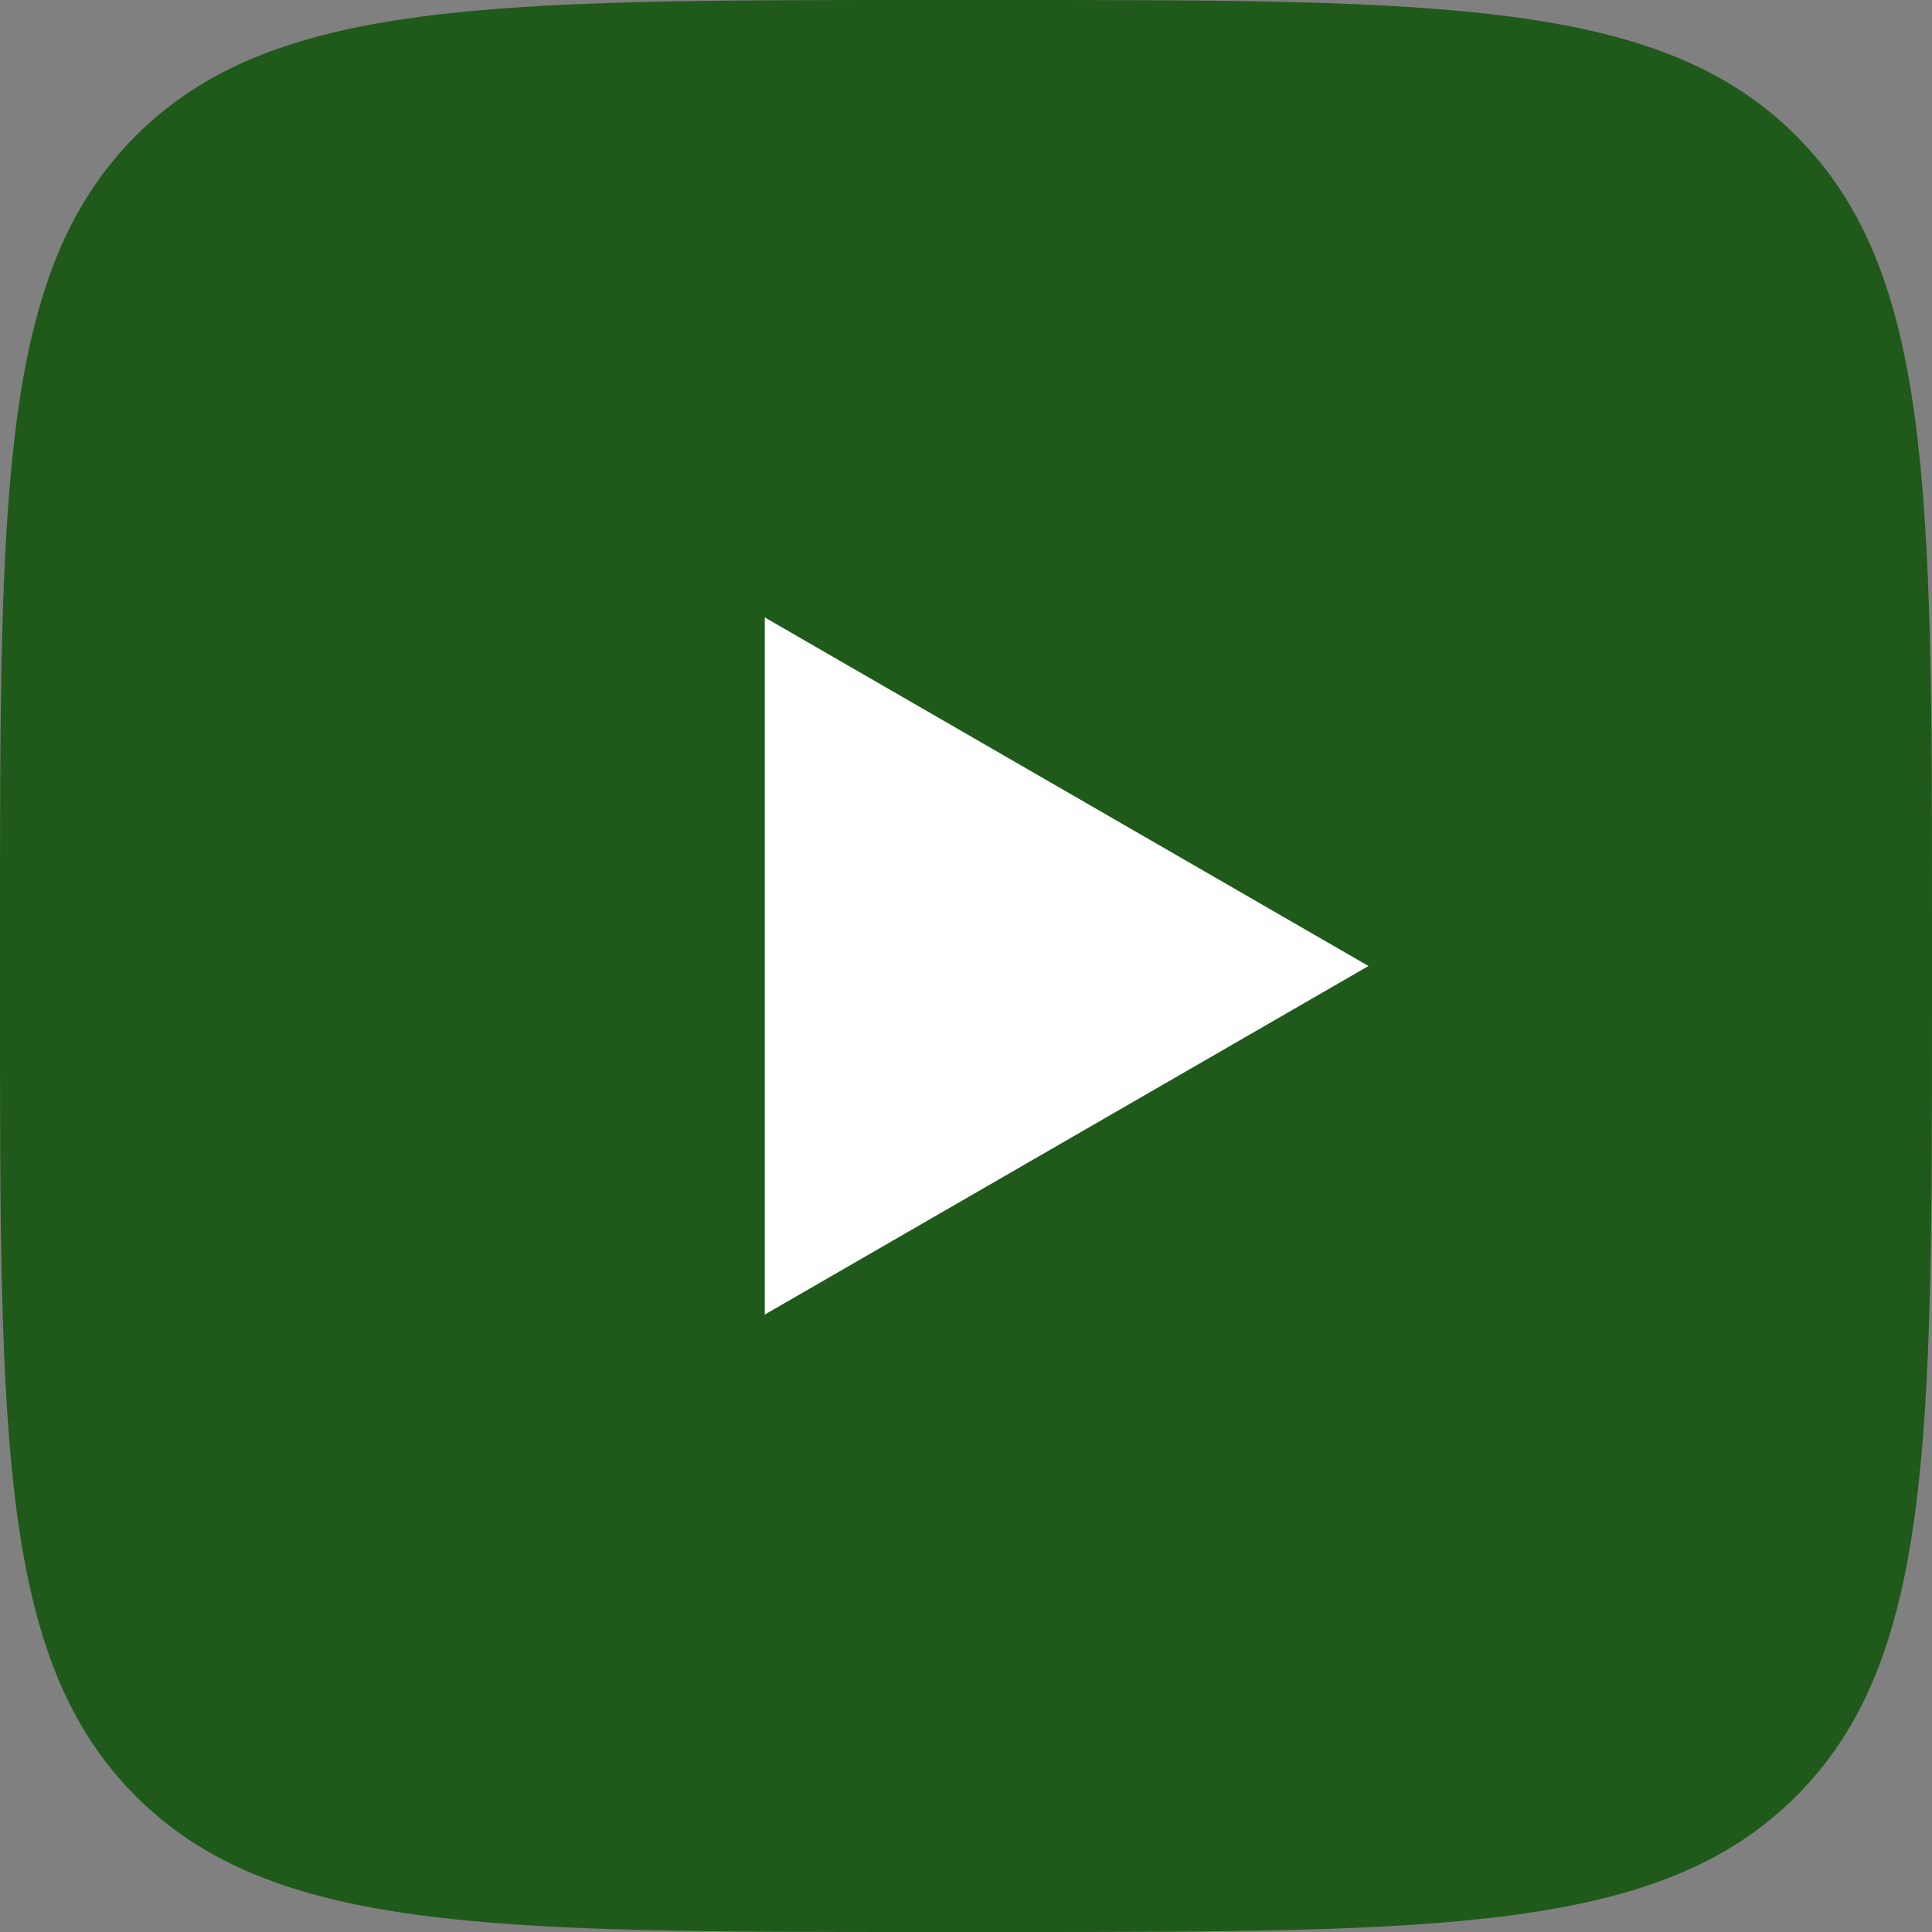 <?xml version="1.0" encoding="UTF-8"?> <svg xmlns="http://www.w3.org/2000/svg" width="31" height="31" viewBox="0 0 31 31" fill="none"><rect x="0" y="0" width="31" height="31" fill="#808080" stroke="none"/> <path d="M0 14.88C0 7.865 0 4.358 2.179 2.179C4.358 0 7.865 0 14.88 0H16.12C23.134 0 26.642 0 28.821 2.179C31 4.358 31 7.865 31 14.88V16.12C31 23.134 31 26.642 28.821 28.821C26.642 31 23.134 31 16.12 31H14.88C7.865 31 4.358 31 2.179 28.821C0 26.642 0 23.134 0 16.12V14.88Z" fill="#1F5A1A"></path> <path d="M11.408 21.688L11.692 21.828C12.875 22.53 14.199 22.857 15.524 22.857C19.686 22.857 23.092 19.491 23.092 15.376C23.092 13.412 22.288 11.495 20.869 10.093C19.45 8.69 17.558 7.895 15.524 7.895C11.361 7.895 7.955 11.262 8.003 15.423C8.003 16.826 8.428 18.181 9.138 19.35L9.327 19.631L8.57 22.39L11.408 21.688Z" fill="#1F5A1A"></path> <path d="M21.673 9.345C20.065 7.708 17.842 6.82 15.571 6.82C10.746 6.82 6.867 10.701 6.915 15.423C6.915 16.919 7.34 18.369 8.05 19.678L6.82 24.119L11.408 22.951C12.686 23.652 14.105 23.979 15.524 23.979C20.301 23.979 24.18 20.098 24.18 15.376C24.18 13.085 23.281 10.934 21.673 9.345ZM15.571 22.53C14.294 22.53 13.017 22.203 11.929 21.548L11.645 21.408L8.901 22.109L9.611 19.444L9.422 19.163C7.34 15.844 8.334 11.449 11.739 9.391C15.145 7.334 19.544 8.316 21.626 11.682C23.707 15.049 22.714 19.397 19.308 21.454C18.22 22.156 16.896 22.53 15.571 22.53ZM19.734 17.34L19.213 17.106C19.213 17.106 18.457 16.779 17.983 16.545C17.936 16.545 17.889 16.498 17.842 16.498C17.7 16.498 17.605 16.545 17.511 16.592C17.511 16.592 17.463 16.639 16.801 17.387C16.754 17.48 16.659 17.527 16.564 17.527H16.517C16.47 17.527 16.375 17.48 16.328 17.433L16.091 17.34C15.571 17.106 15.098 16.826 14.72 16.452C14.625 16.358 14.483 16.265 14.389 16.171C14.057 15.844 13.726 15.47 13.49 15.049L13.442 14.956C13.395 14.909 13.395 14.862 13.348 14.768C13.348 14.675 13.348 14.581 13.395 14.535C13.395 14.535 13.584 14.301 13.726 14.161C13.821 14.067 13.868 13.927 13.963 13.833C14.057 13.693 14.105 13.506 14.057 13.366C14.01 13.132 13.442 11.87 13.301 11.589C13.206 11.449 13.111 11.402 12.969 11.355H12.449C12.354 11.355 12.26 11.402 12.165 11.402L12.118 11.449C12.023 11.496 11.929 11.589 11.834 11.636C11.739 11.729 11.692 11.823 11.598 11.916C11.267 12.337 11.077 12.851 11.077 13.366C11.077 13.74 11.172 14.114 11.314 14.441L11.361 14.581C11.787 15.47 12.354 16.265 13.111 16.966L13.301 17.153C13.442 17.293 13.584 17.387 13.679 17.527C14.672 18.369 15.808 18.976 17.085 19.304C17.227 19.35 17.416 19.35 17.558 19.397H18.031C18.267 19.397 18.551 19.304 18.74 19.21C18.882 19.117 18.977 19.117 19.072 19.023L19.166 18.93C19.261 18.836 19.355 18.789 19.45 18.696C19.544 18.602 19.639 18.509 19.686 18.415C19.781 18.228 19.828 17.994 19.876 17.761V17.433C19.876 17.433 19.828 17.387 19.734 17.34Z" fill="white"></path> <path d="M14.226 27.383C23.601 27.383 26.866 23.07 26.866 14.19C26.866 5.309 26.056 3.1 16.681 3.1C7.305 3.1 3.1 5.309 3.1 14.19C3.1 23.07 4.85 27.383 14.226 27.383Z" fill="#1F5A1A"></path> <path fill-rule="evenodd" clip-rule="evenodd" d="M6.626 14.252C11.575 12.21 14.875 10.864 16.526 10.213C21.241 8.356 22.221 8.033 22.859 8.022C22.999 8.02 23.313 8.053 23.517 8.209C23.689 8.341 23.736 8.52 23.758 8.645C23.781 8.77 23.809 9.055 23.787 9.278C23.531 11.82 22.426 17.99 21.863 20.838C21.625 22.043 21.157 22.447 20.703 22.487C19.718 22.573 18.969 21.87 18.014 21.277C16.52 20.349 15.676 19.772 14.226 18.866C12.55 17.82 13.636 17.245 14.591 16.305C14.841 16.059 19.185 12.317 19.269 11.978C19.279 11.935 19.289 11.777 19.19 11.694C19.091 11.61 18.944 11.639 18.838 11.661C18.689 11.694 16.302 13.188 11.678 16.144C11 16.585 10.387 16.8 9.837 16.788C9.231 16.776 8.065 16.464 7.198 16.197C6.135 15.87 5.29 15.697 5.363 15.14C5.402 14.851 5.823 14.555 6.626 14.252Z" fill="white"></path> <rect x="4.591" y="6.12" width="21.422" height="18.361" fill="#1F5A1A"></rect> <path d="M21.958 15.5L12.271 21.093L12.271 9.907L21.958 15.5Z" fill="white"></path> </svg> 
